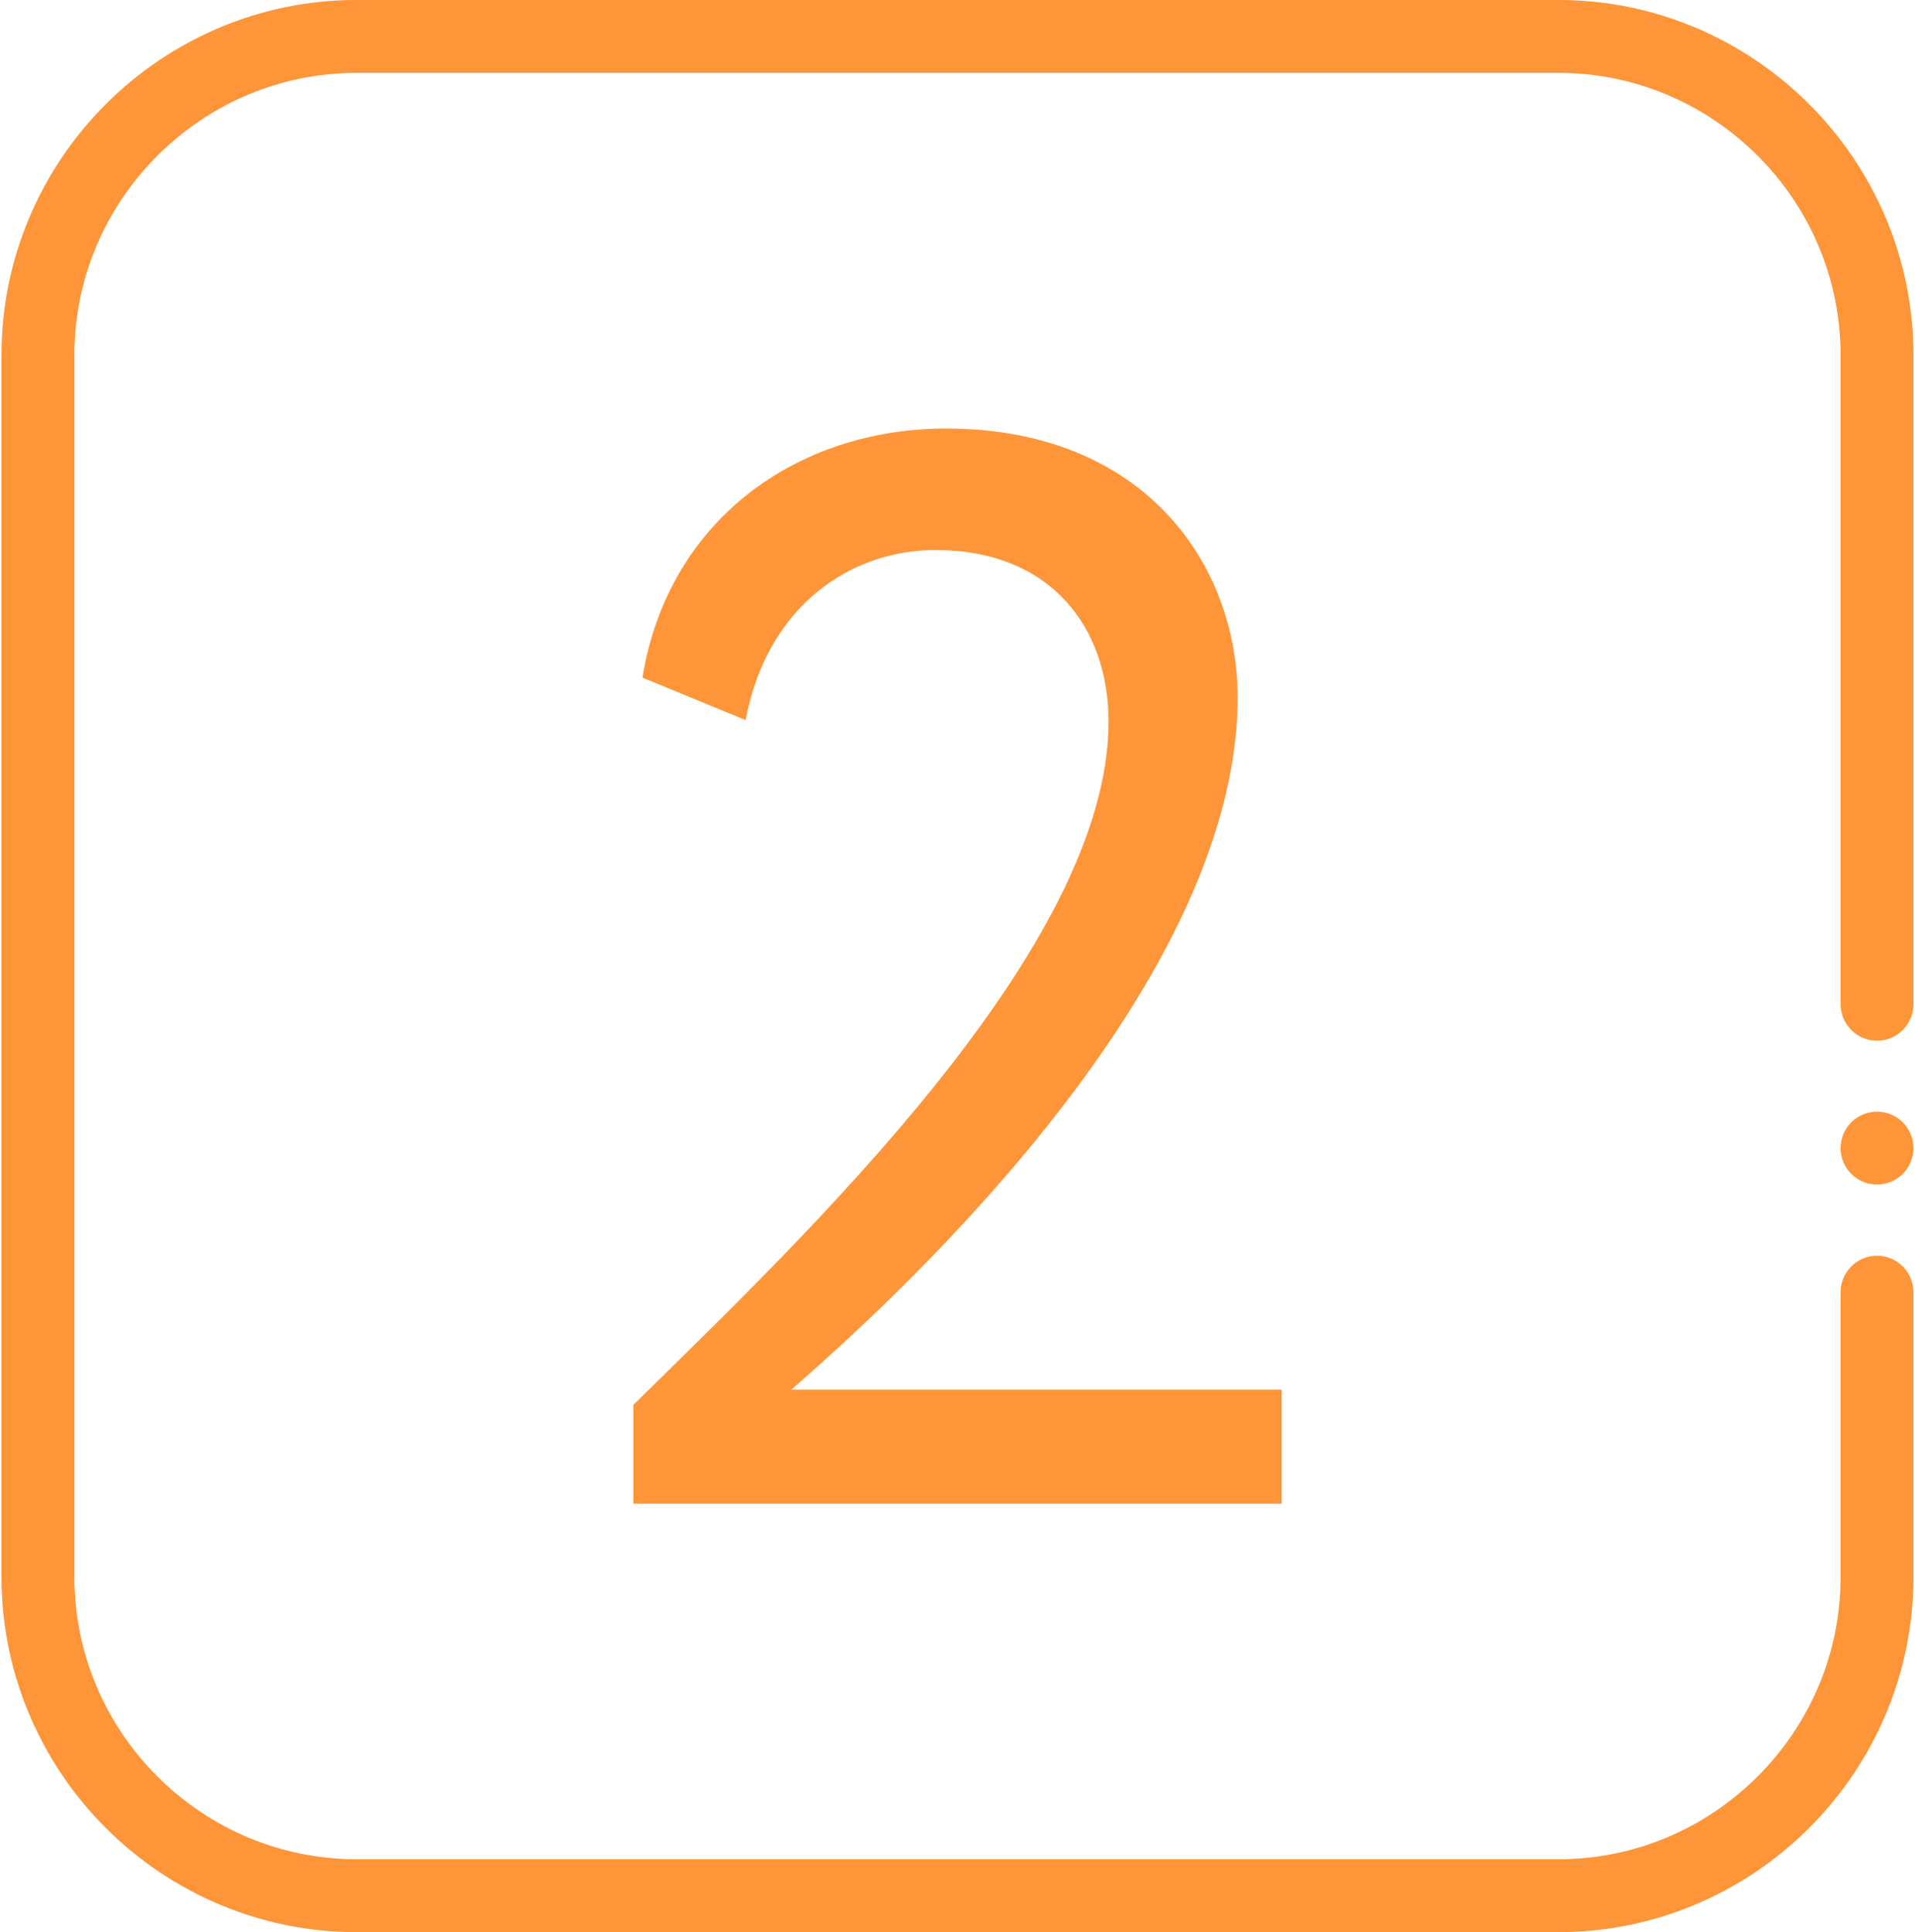 <?xml version="1.0" encoding="UTF-8"?> <!-- Creator: CorelDRAW X6 --> <svg xmlns="http://www.w3.org/2000/svg" xmlns:xlink="http://www.w3.org/1999/xlink" xml:space="preserve" width="450px" height="454px" style="shape-rendering:geometricPrecision; text-rendering:geometricPrecision; image-rendering:optimizeQuality; fill-rule:evenodd; clip-rule:evenodd" viewBox="0 0 109135 110280"> <defs> <style type="text/css"> <![CDATA[ .fil0 {fill:#FE9538;fill-rule:nonzero} ]]> </style> </defs> <g id="Слой_x0020_1">  <path class="fil0" d="M88873 4160l-68611 0c-2172,0 -4246,435 -6138,1222 -1967,818 -3742,2019 -5232,3509 -1490,1490 -2691,3265 -3509,5232 -787,1892 -1222,3966 -1222,6138l0 69756c0,2172 435,4246 1222,6138 818,1967 2019,3742 3509,5232 1490,1490 3265,2691 5232,3509 1892,787 3966,1222 6138,1222l68611 0c2172,0 4246,-435 6138,-1222 1967,-818 3742,-2019 5232,-3509 1490,-1490 2691,-3265 3509,-5232 787,-1892 1222,-3966 1222,-6138l0 -4472 0 -6454 0 -5340c0,-571 234,-1090 610,-1467l0 -3c376,-376 897,-610 1470,-610 573,0 1093,234 1470,610 377,377 610,897 610,1470l0 5340 0 6454 0 4472c0,2731 -549,5343 -1541,7729 -1031,2480 -2541,4714 -4409,6583 -1869,1869 -4103,3378 -6583,4409 -2386,992 -4998,1541 -7729,1541l-68611 0c-2731,0 -5343,-549 -7729,-1541 -2480,-1031 -4714,-2541 -6583,-4409 -1869,-1869 -3378,-4103 -4409,-6583 -992,-2386 -1541,-4998 -1541,-7729l0 -69756c0,-2731 549,-5343 1541,-7729 1031,-2480 2541,-4714 4409,-6583 1869,-1869 4103,-3378 6583,-4409 2386,-992 4998,-1541 7729,-1541l68611 0c2731,0 5343,549 7729,1541 2480,1031 4714,2541 6583,4409 1869,1869 3378,4103 4409,6583 992,2386 1541,4998 1541,7729l0 25154 0 1573 0 10332c0,569 -234,1089 -610,1467l-3 3c-378,377 -898,610 -1467,610 -573,0 -1093,-234 -1470,-610l0 -3c-376,-377 -610,-896 -610,-1467l0 -10332 0 -1573 0 -25154c0,-2172 -435,-4246 -1222,-6138 -818,-1967 -2019,-3742 -3509,-5232 -1490,-1490 -3265,-2691 -5232,-3509 -1892,-787 -3966,-1222 -6138,-1222zm18181 59290c574,0 1094,233 1470,609 376,376 609,896 609,1470 0,574 -233,1094 -609,1470 -376,376 -896,609 -1470,609 -574,0 -1094,-233 -1470,-609 -376,-376 -609,-896 -609,-1470 0,-574 233,-1094 609,-1470 376,-376 896,-609 1470,-609z"></path> <path class="fil0" d="M36065 85819l37006 0 0 -6500 -27993 0c4853,-4246 25479,-22533 25479,-39519 0,-7540 -5287,-15339 -16640,-15339 -8493,0 -15860,5200 -17333,14213l5893 2426c1213,-6500 5980,-9706 10833,-9706 6587,0 9880,4420 9880,9793 0,12913 -17246,29293 -27126,38999l0 5633z"></path> </g> </svg> 